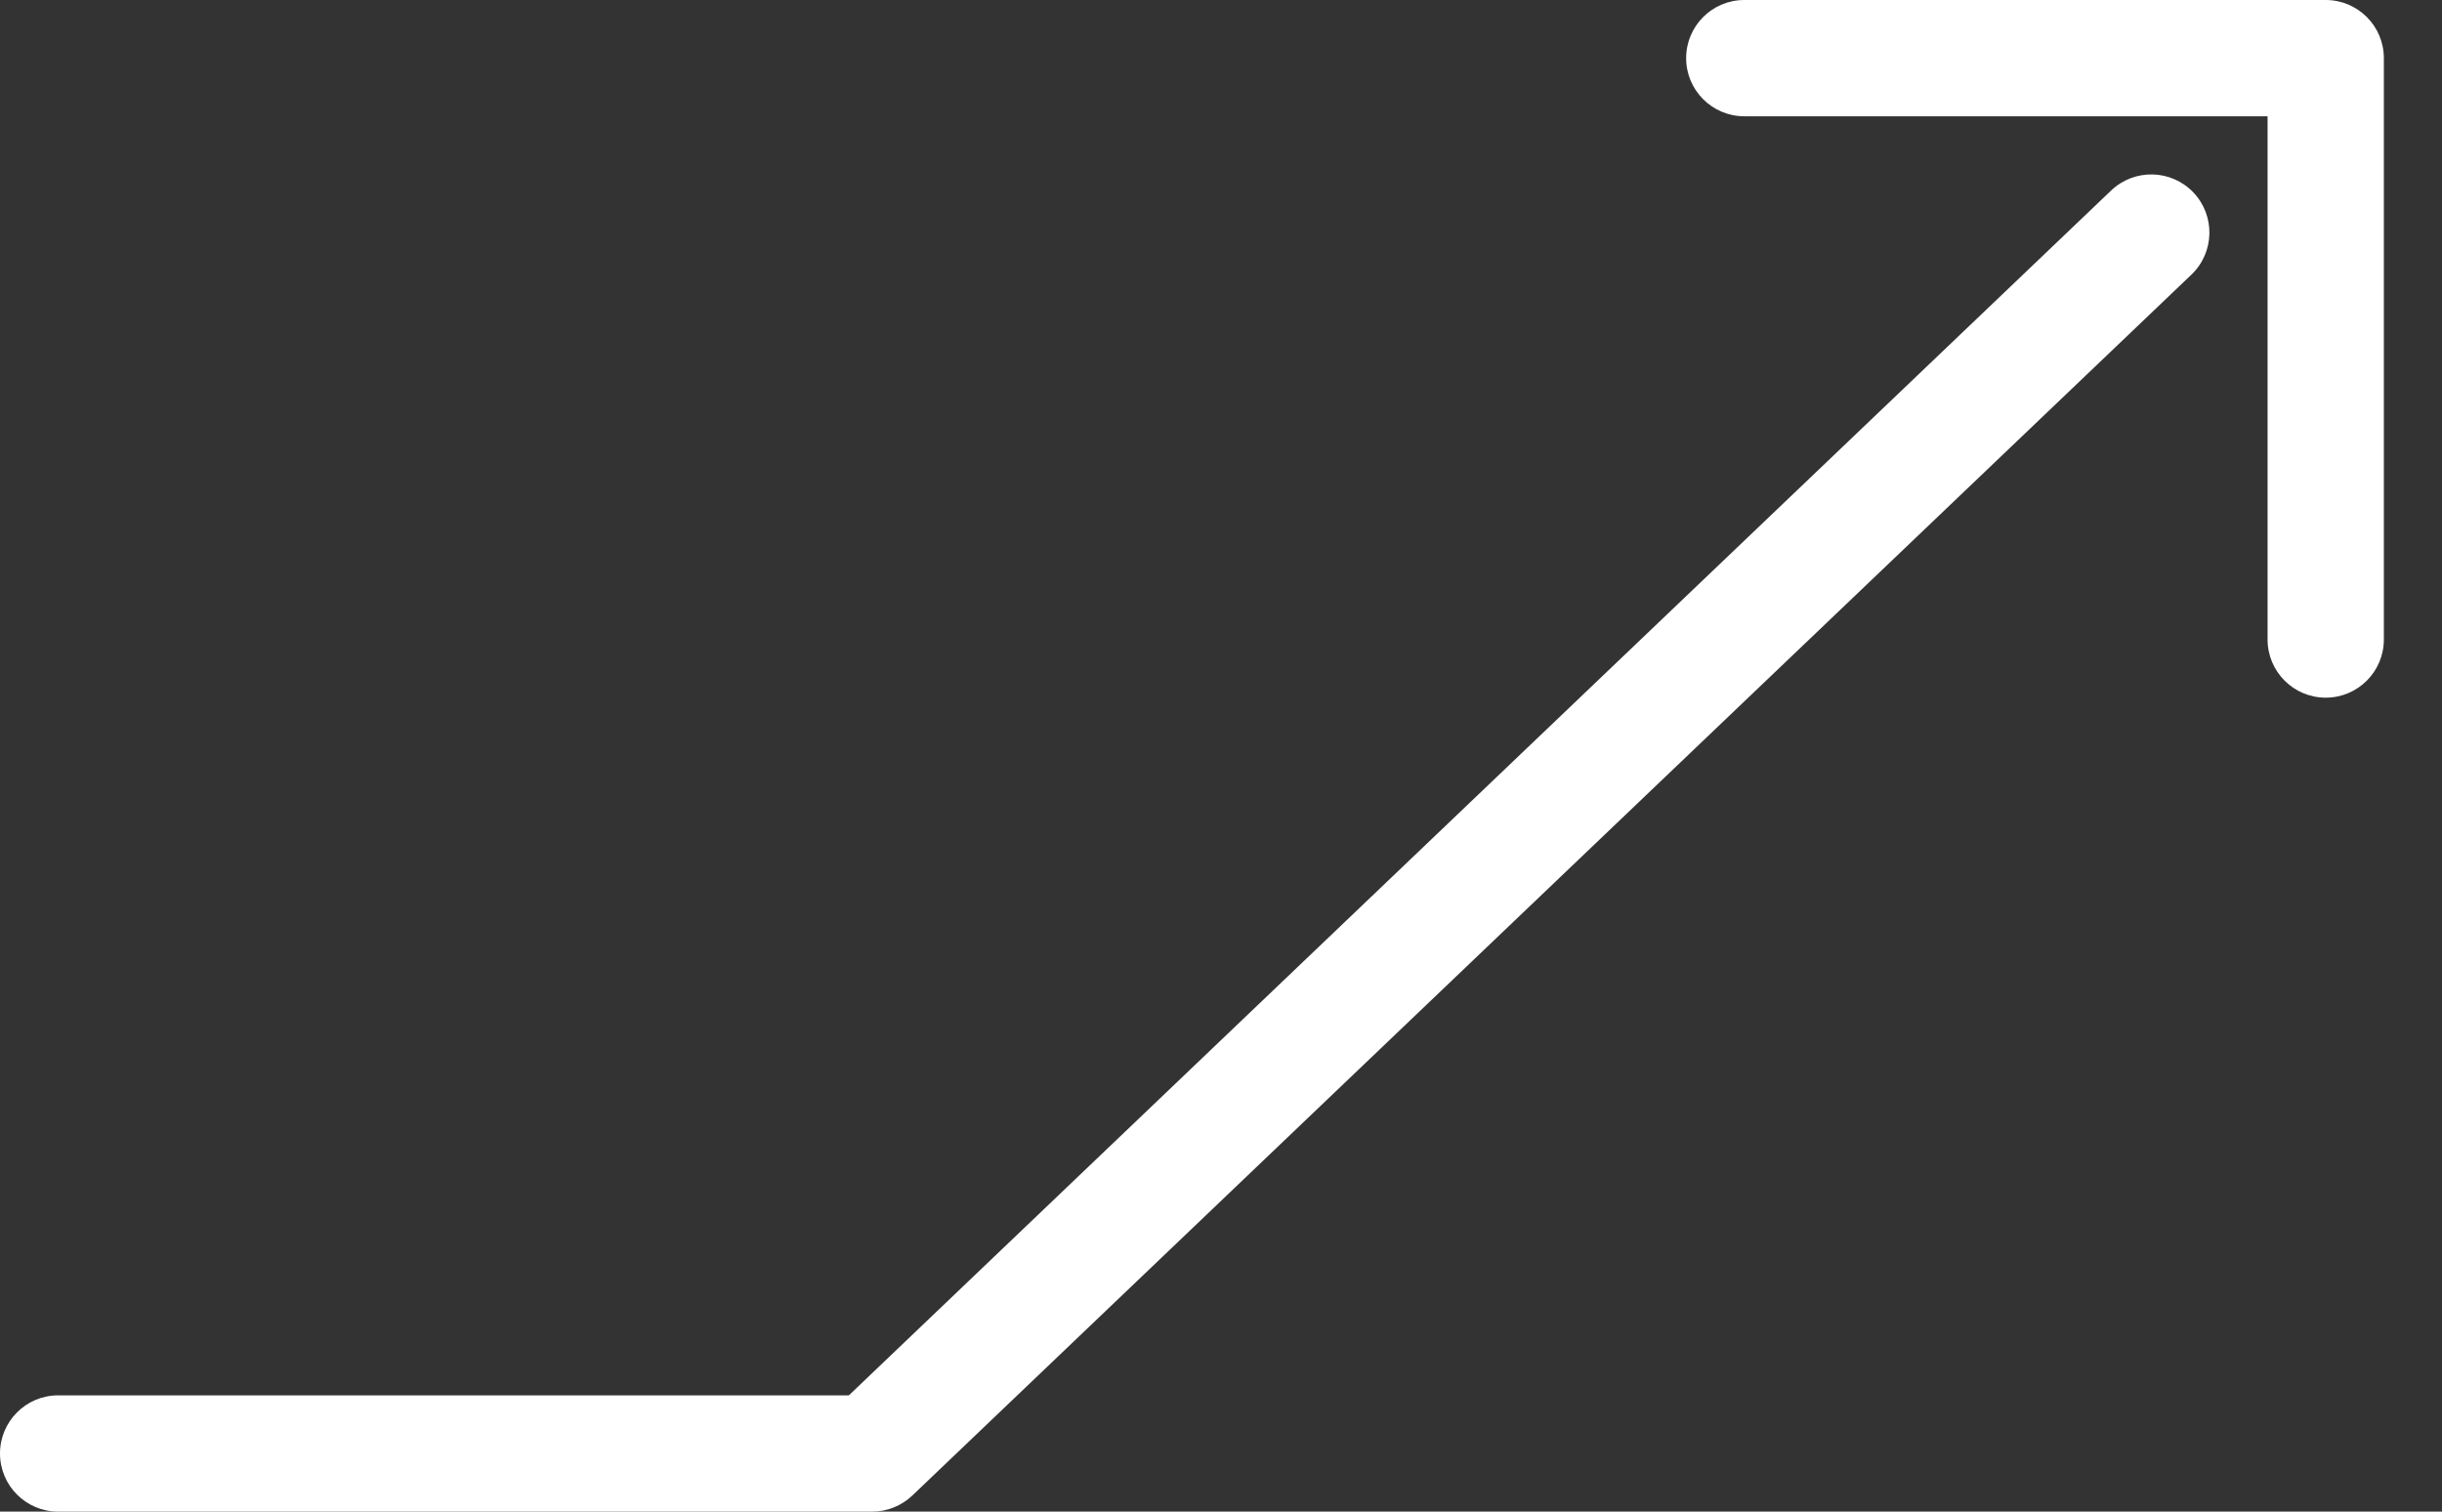 <svg width="21" height="13" viewBox="0 0 21 13" fill="none" xmlns="http://www.w3.org/2000/svg">
<rect x="0" y="0" width="21" height="13" fill="#333333" stroke="none"/>
<path fill-rule="evenodd" clip-rule="evenodd" d="M20.5 5.5C20.5 5.776 20.276 6 20 6C19.724 6 19.5 5.776 19.5 5.5V1L15 1C14.724 1 14.5 0.776 14.5 0.5C14.5 0.224 14.724 0 15 0H19.999H20C20.276 0 20.5 0.224 20.5 0.5V5.5ZM18.845 2.362C19.045 2.171 19.052 1.855 18.862 1.655C18.671 1.455 18.355 1.448 18.155 1.638L7.3 12H0.5C0.224 12 0 12.224 0 12.5C0 12.776 0.224 13 0.5 13H7.5C7.629 13 7.752 12.95 7.845 12.862L18.845 2.362Z" fill="white"/>
</svg>
